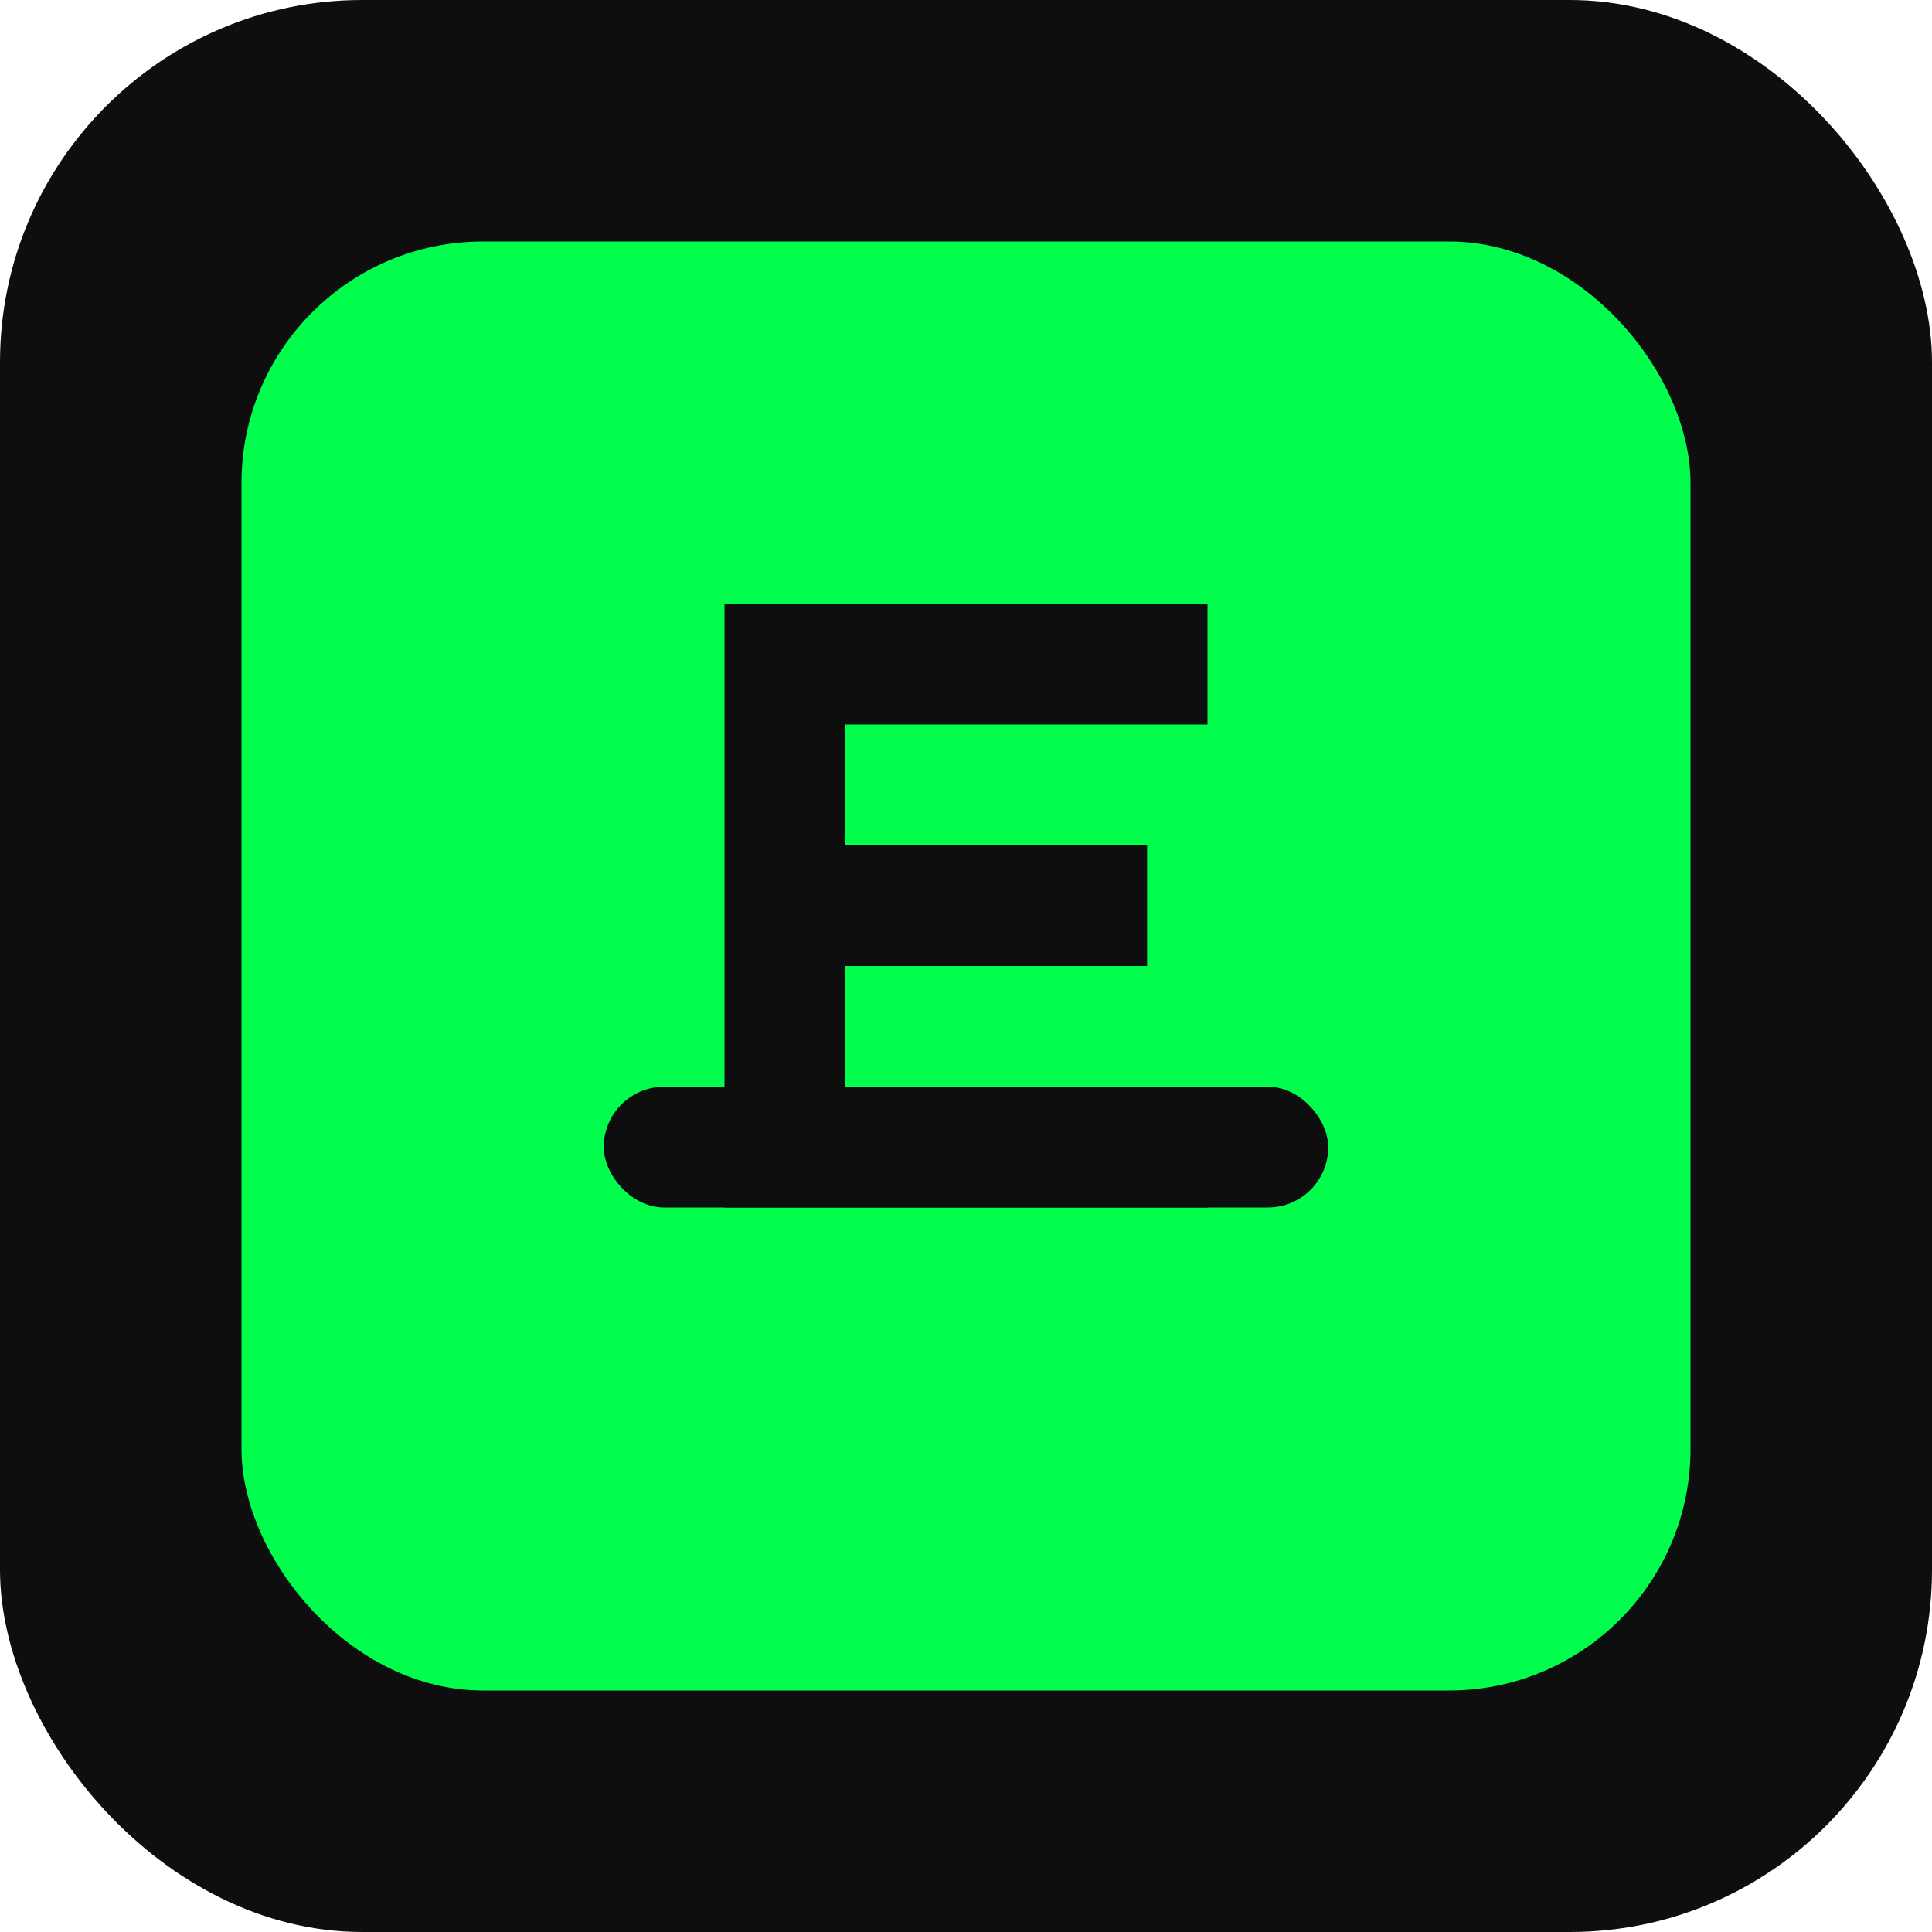 <svg xmlns="http://www.w3.org/2000/svg" viewBox="0 0 32 32" width="32" height="32">
  <rect width="32" height="32" rx="6" fill="#0e0e0e"/>
  <rect x="4" y="4" width="24" height="24" rx="4" fill="#00ff4c"/>
  <path d="M12 10h8v2h-6v2h5v2h-5v2h6v2h-8z" fill="#0e0e0e"/>
  <rect x="10" y="18" width="12" height="2" rx="1" fill="#0e0e0e"/>
</svg>